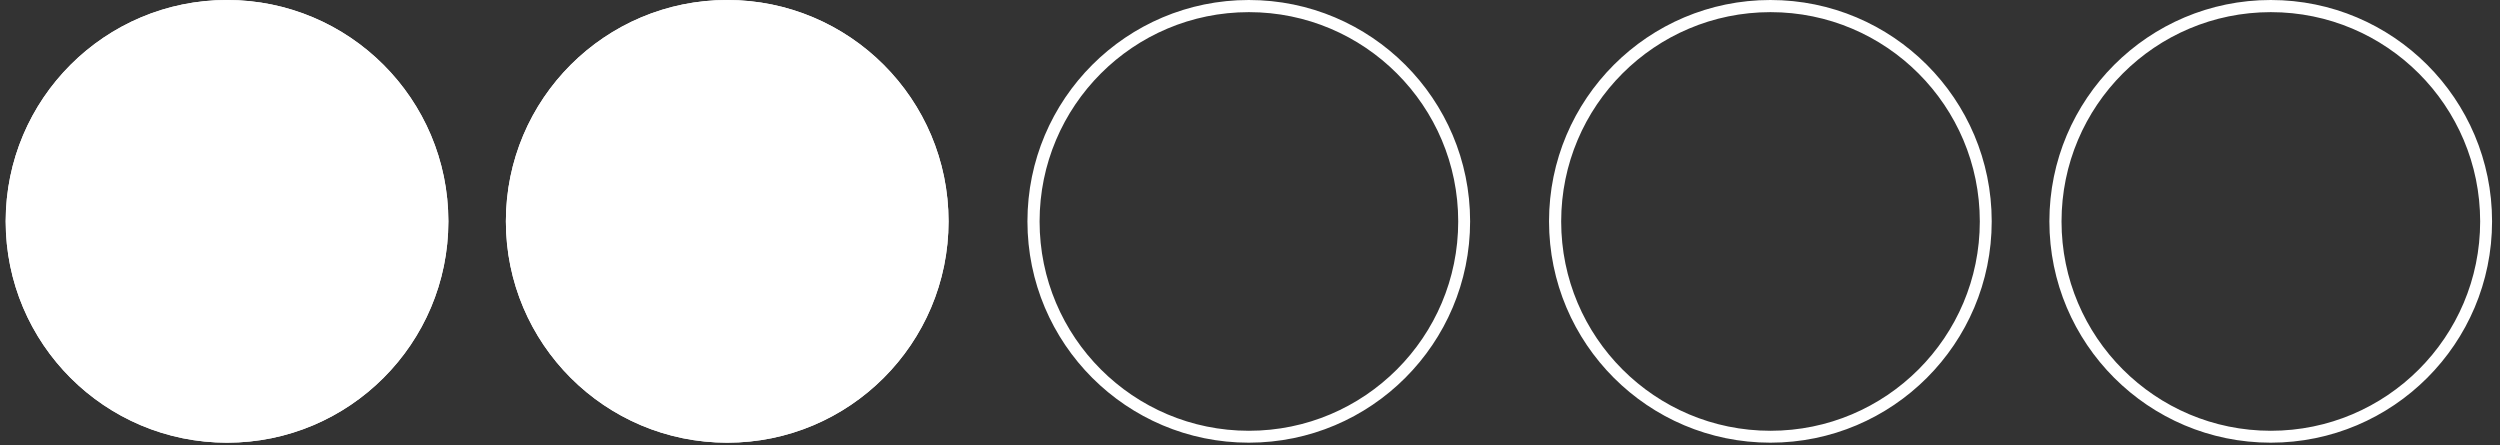 <svg version="1.2" preserveAspectRatio="xMidYMid meet" height="146" viewBox="0 0 615 109.5" zoomAndPan="magnify" width="820" xmlns:xlink="http://www.w3.org/1999/xlink" xmlns="http://www.w3.org/2000/svg"><rect x="0" y="0" width="615" height="109.5" fill="#333333" stroke="none"/><defs><clipPath id="983d0dc4a9"><path d="M 1.398 0 L 110.301 0 L 110.301 108.902 L 1.398 108.902 Z M 1.398 0"></path></clipPath><clipPath id="d140cbcf39"><path d="M 55.848 0 C 25.777 0 1.398 24.379 1.398 54.449 C 1.398 84.523 25.777 108.902 55.848 108.902 C 85.922 108.902 110.301 84.523 110.301 54.449 C 110.301 24.379 85.922 0 55.848 0 Z M 55.848 0"></path></clipPath><clipPath id="47dc9a5e88"><path d="M 0.398 0 L 109.301 0 L 109.301 108.902 L 0.398 108.902 Z M 0.398 0"></path></clipPath><clipPath id="2b28b5a9ac"><path d="M 54.848 0 C 24.777 0 0.398 24.379 0.398 54.449 C 0.398 84.523 24.777 108.902 54.848 108.902 C 84.922 108.902 109.301 84.523 109.301 54.449 C 109.301 24.379 84.922 0 54.848 0 Z M 54.848 0"></path></clipPath><clipPath id="4df6cd325d"><rect height="109" y="0" width="110" x="0"></rect></clipPath><clipPath id="e9fe43aa27"><path d="M 1.398 0 L 110.297 0 L 110.297 108.898 L 1.398 108.898 Z M 1.398 0"></path></clipPath><clipPath id="4b46c28595"><path d="M 55.848 0 C 25.773 0 1.398 24.379 1.398 54.449 C 1.398 84.52 25.773 108.898 55.848 108.898 C 85.918 108.898 110.297 84.52 110.297 54.449 C 110.297 24.379 85.918 0 55.848 0 Z M 55.848 0"></path></clipPath><clipPath id="7951e426a0"><path d="M 124.445 0 L 233.348 0 L 233.348 108.902 L 124.445 108.902 Z M 124.445 0"></path></clipPath><clipPath id="2864f1fac0"><path d="M 178.895 0 C 148.824 0 124.445 24.379 124.445 54.449 C 124.445 84.523 148.824 108.902 178.895 108.902 C 208.969 108.902 233.348 84.523 233.348 54.449 C 233.348 24.379 208.969 0 178.895 0 Z M 178.895 0"></path></clipPath><clipPath id="66ef8d0684"><path d="M 0.445 0 L 109.348 0 L 109.348 108.902 L 0.445 108.902 Z M 0.445 0"></path></clipPath><clipPath id="d21e522681"><path d="M 54.895 0 C 24.824 0 0.445 24.379 0.445 54.449 C 0.445 84.523 24.824 108.902 54.895 108.902 C 84.969 108.902 109.348 84.523 109.348 54.449 C 109.348 24.379 84.969 0 54.895 0 Z M 54.895 0"></path></clipPath><clipPath id="1a4b278c46"><rect height="109" y="0" width="110" x="0"></rect></clipPath><clipPath id="6a2da2c9c0"><path d="M 124.445 0 L 233.34 0 L 233.34 108.898 L 124.445 108.898 Z M 124.445 0"></path></clipPath><clipPath id="386e479798"><path d="M 178.895 0 C 148.82 0 124.445 24.379 124.445 54.449 C 124.445 84.52 148.82 108.898 178.895 108.898 C 208.965 108.898 233.34 84.52 233.34 54.449 C 233.34 24.379 208.965 0 178.895 0 Z M 178.895 0"></path></clipPath><clipPath id="a001028f6c"><path d="M 252.75 0 L 361.648 0 L 361.648 108.898 L 252.75 108.898 Z M 252.75 0"></path></clipPath><clipPath id="46006a5d29"><path d="M 307.199 0 C 277.129 0 252.75 24.379 252.75 54.449 C 252.75 84.52 277.129 108.898 307.199 108.898 C 337.27 108.898 361.648 84.52 361.648 54.449 C 361.648 24.379 337.27 0 307.199 0 Z M 307.199 0"></path></clipPath><clipPath id="f810170598"><path d="M 381.062 0 L 489.961 0 L 489.961 108.898 L 381.062 108.898 Z M 381.062 0"></path></clipPath><clipPath id="1a7782f5dd"><path d="M 435.512 0 C 405.441 0 381.062 24.379 381.062 54.449 C 381.062 84.52 405.441 108.898 435.512 108.898 C 465.582 108.898 489.961 84.52 489.961 54.449 C 489.961 24.379 465.582 0 435.512 0 Z M 435.512 0"></path></clipPath><clipPath id="895561da50"><path d="M 504.148 0 L 613.047 0 L 613.047 108.898 L 504.148 108.898 Z M 504.148 0"></path></clipPath><clipPath id="96200e3c76"><path d="M 558.598 0 C 528.527 0 504.148 24.379 504.148 54.449 C 504.148 84.52 528.527 108.898 558.598 108.898 C 588.668 108.898 613.047 84.52 613.047 54.449 C 613.047 24.379 588.668 0 558.598 0 Z M 558.598 0"></path></clipPath></defs><g id="ea5376b488"><g clip-path="url(#983d0dc4a9)" clip-rule="nonzero"><g clip-path="url(#d140cbcf39)" clip-rule="nonzero"><g transform="matrix(1,0,0,1,1,0)"><g clip-path="url(#4df6cd325d)"><g clip-path="url(#47dc9a5e88)" clip-rule="nonzero"><g clip-path="url(#2b28b5a9ac)" clip-rule="nonzero"><path d="M 0.398 0 L 109.301 0 L 109.301 108.902 L 0.398 108.902 Z M 0.398 0" style="stroke:none;fill-rule:nonzero;fill:#ffffff;fill-opacity:1;"></path></g></g></g></g></g></g><g clip-path="url(#e9fe43aa27)" clip-rule="nonzero"><g clip-path="url(#4b46c28595)" clip-rule="nonzero"><path transform="matrix(0.747,0,0,0.747,1.398,0)" d="M 72.931 -0 C 32.649 -0 0.001 32.654 0.001 72.93 C 0.001 113.207 32.649 145.861 72.931 145.861 C 113.208 145.861 145.862 113.207 145.862 72.93 C 145.862 32.654 113.208 -0 72.931 -0 Z M 72.931 -0" style="fill:none;stroke-width:8;stroke-linecap:butt;stroke-linejoin:miter;stroke:#ffffff;stroke-opacity:1;stroke-miterlimit:4;"></path></g></g><g clip-path="url(#7951e426a0)" clip-rule="nonzero"><g clip-path="url(#2864f1fac0)" clip-rule="nonzero"><g transform="matrix(1,0,0,1,124,0)"><g clip-path="url(#1a4b278c46)"><g clip-path="url(#66ef8d0684)" clip-rule="nonzero"><g clip-path="url(#d21e522681)" clip-rule="nonzero"><path d="M 0.445 0 L 109.348 0 L 109.348 108.902 L 0.445 108.902 Z M 0.445 0" style="stroke:none;fill-rule:nonzero;fill:#ffffff;fill-opacity:1;"></path></g></g></g></g></g></g><g clip-path="url(#6a2da2c9c0)" clip-rule="nonzero"><g clip-path="url(#386e479798)" clip-rule="nonzero"><path transform="matrix(0.747,0,0,0.747,124.444,0)" d="M 72.932 -0 C 32.65 -0 0.001 32.654 0.001 72.93 C 0.001 113.207 32.65 145.861 72.932 145.861 C 113.208 145.861 145.857 113.207 145.857 72.93 C 145.857 32.654 113.208 -0 72.932 -0 Z M 72.932 -0" style="fill:none;stroke-width:8;stroke-linecap:butt;stroke-linejoin:miter;stroke:#ffffff;stroke-opacity:1;stroke-miterlimit:4;"></path></g></g><g clip-path="url(#a001028f6c)" clip-rule="nonzero"><g clip-path="url(#46006a5d29)" clip-rule="nonzero"><path transform="matrix(0.747,0,0,0.747,252.751,0)" d="M 72.93 -0 C 32.653 -0 -0.001 32.654 -0.001 72.93 C -0.001 113.207 32.653 145.861 72.93 145.861 C 113.206 145.861 145.86 113.207 145.86 72.93 C 145.86 32.654 113.206 -0 72.93 -0 Z M 72.93 -0" style="fill:none;stroke-width:8;stroke-linecap:butt;stroke-linejoin:miter;stroke:#ffffff;stroke-opacity:1;stroke-miterlimit:4;"></path></g></g><g clip-path="url(#f810170598)" clip-rule="nonzero"><g clip-path="url(#1a7782f5dd)" clip-rule="nonzero"><path transform="matrix(0.747,0,0,0.747,381.063,0)" d="M 72.929 -0 C 32.652 -0 -0.001 32.654 -0.001 72.93 C -0.001 113.207 32.652 145.861 72.929 145.861 C 113.206 145.861 145.86 113.207 145.86 72.93 C 145.86 32.654 113.206 -0 72.929 -0 Z M 72.929 -0" style="fill:none;stroke-width:8;stroke-linecap:butt;stroke-linejoin:miter;stroke:#ffffff;stroke-opacity:1;stroke-miterlimit:4;"></path></g></g><g clip-path="url(#895561da50)" clip-rule="nonzero"><g clip-path="url(#96200e3c76)" clip-rule="nonzero"><path transform="matrix(0.747,0,0,0.747,504.15,0)" d="M 72.929 -0 C 32.652 -0 -0.002 32.654 -0.002 72.93 C -0.002 113.207 32.652 145.861 72.929 145.861 C 113.205 145.861 145.859 113.207 145.859 72.93 C 145.859 32.654 113.205 -0 72.929 -0 Z M 72.929 -0" style="fill:none;stroke-width:8;stroke-linecap:butt;stroke-linejoin:miter;stroke:#ffffff;stroke-opacity:1;stroke-miterlimit:4;"></path></g></g></g></svg>
